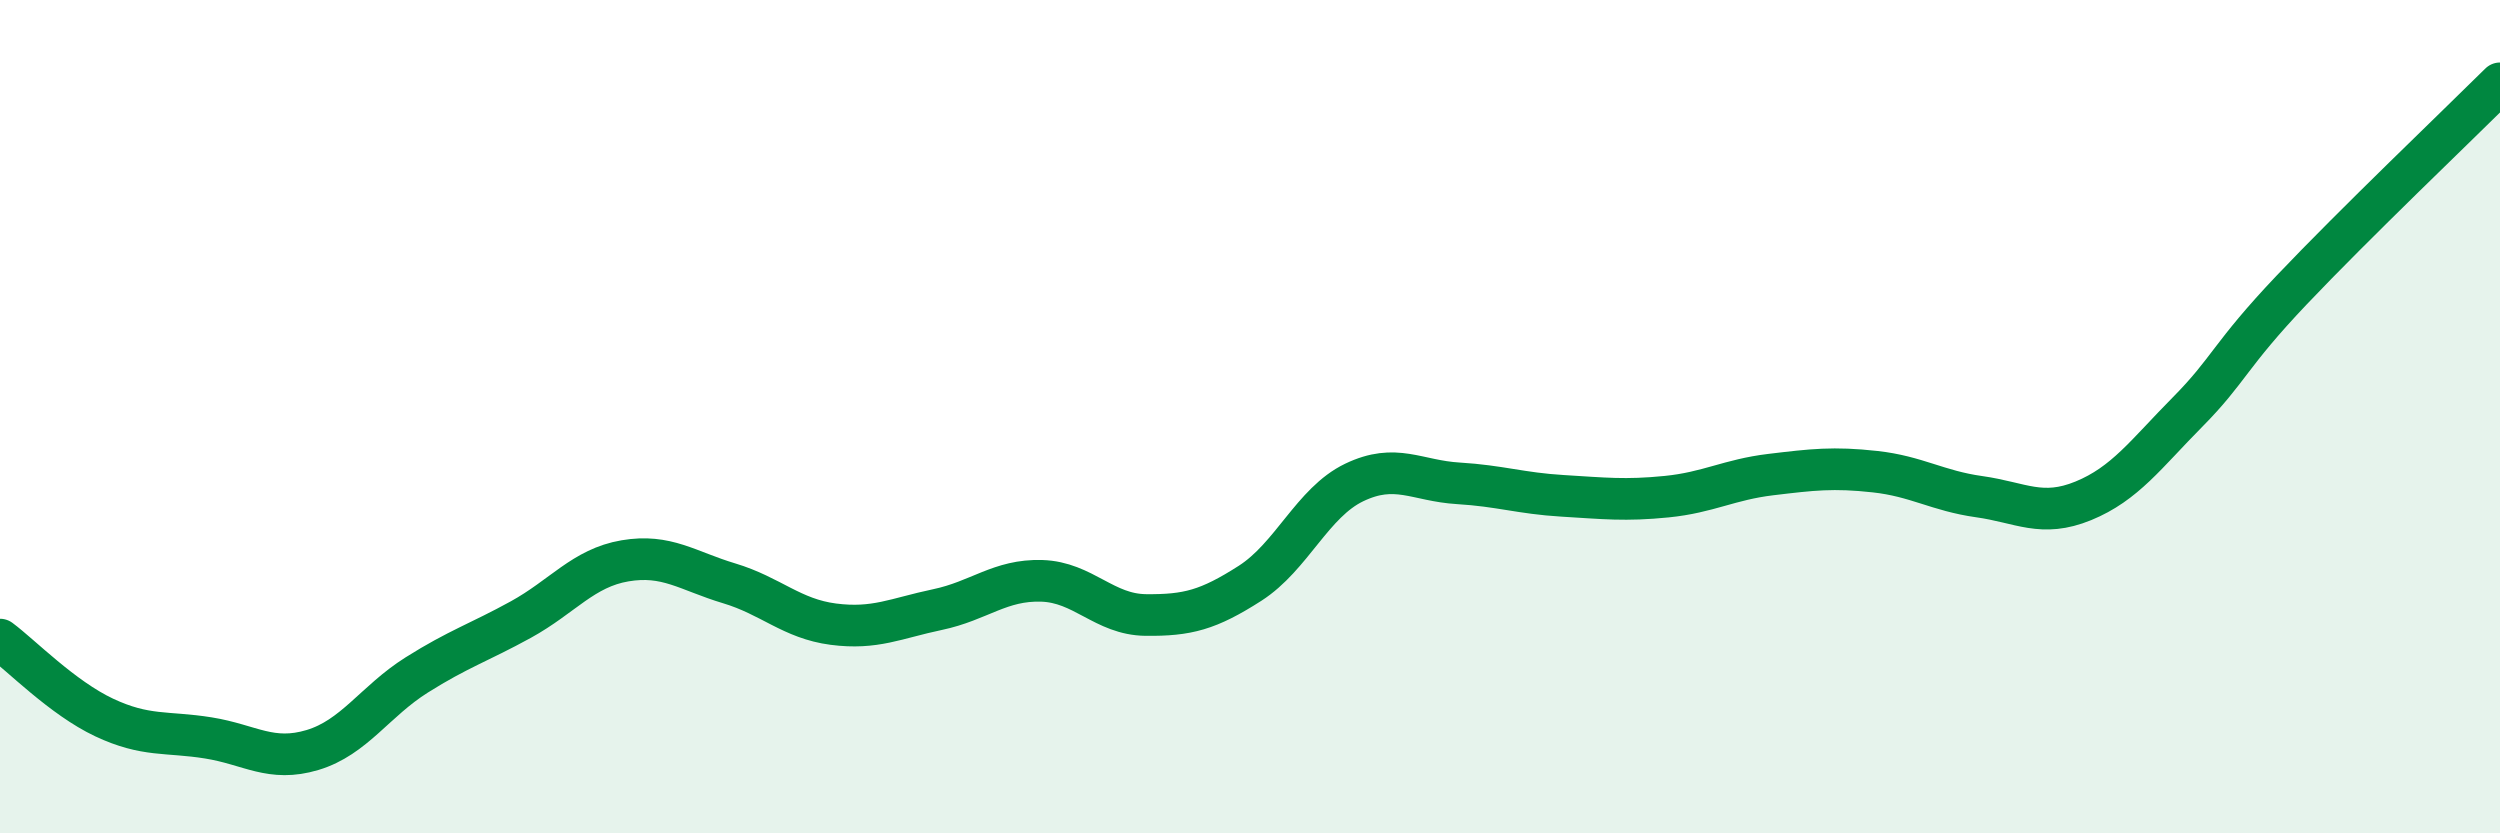 
    <svg width="60" height="20" viewBox="0 0 60 20" xmlns="http://www.w3.org/2000/svg">
      <path
        d="M 0,15.35 C 0.5,15.72 1.5,16.75 2.5,17.22 C 3.5,17.69 4,17.55 5,17.71 C 6,17.87 6.5,18.3 7.5,18 C 8.5,17.7 9,16.83 10,16.2 C 11,15.57 11.5,15.42 12.5,14.87 C 13.5,14.32 14,13.63 15,13.46 C 16,13.29 16.5,13.7 17.5,14 C 18.5,14.3 19,14.85 20,14.98 C 21,15.11 21.5,14.84 22.5,14.63 C 23.5,14.42 24,13.91 25,13.94 C 26,13.97 26.5,14.75 27.5,14.76 C 28.5,14.77 29,14.64 30,14 C 31,13.36 31.5,12.06 32.5,11.58 C 33.5,11.1 34,11.54 35,11.6 C 36,11.66 36.5,11.84 37.5,11.9 C 38.5,11.96 39,12.02 40,11.92 C 41,11.82 41.5,11.51 42.5,11.39 C 43.5,11.27 44,11.21 45,11.32 C 46,11.43 46.5,11.78 47.5,11.92 C 48.5,12.06 49,12.43 50,12.02 C 51,11.61 51.5,10.9 52.5,9.89 C 53.5,8.88 53.5,8.54 55,6.96 C 56.5,5.38 59,2.99 60,2L60 20L0 20Z"
        fill="#008740"
        opacity="0.1"
        stroke-linecap="round"
        stroke-linejoin="round"
      />
      <path
        d="M 0,15.35 C 0.5,15.72 1.5,16.75 2.5,17.22 C 3.5,17.69 4,17.55 5,17.71 C 6,17.87 6.5,18.3 7.5,18 C 8.5,17.7 9,16.83 10,16.2 C 11,15.57 11.5,15.42 12.5,14.87 C 13.5,14.32 14,13.63 15,13.46 C 16,13.29 16.5,13.7 17.5,14 C 18.5,14.3 19,14.85 20,14.98 C 21,15.11 21.5,14.84 22.5,14.63 C 23.5,14.42 24,13.91 25,13.94 C 26,13.97 26.5,14.75 27.5,14.76 C 28.5,14.77 29,14.64 30,14 C 31,13.36 31.5,12.06 32.5,11.58 C 33.5,11.1 34,11.54 35,11.6 C 36,11.66 36.5,11.84 37.5,11.9 C 38.5,11.96 39,12.02 40,11.92 C 41,11.82 41.5,11.51 42.5,11.39 C 43.5,11.27 44,11.21 45,11.32 C 46,11.43 46.5,11.78 47.5,11.92 C 48.5,12.06 49,12.43 50,12.02 C 51,11.61 51.5,10.9 52.5,9.89 C 53.5,8.88 53.5,8.54 55,6.96 C 56.5,5.38 59,2.99 60,2"
        stroke="#008740"
        stroke-width="1"
        fill="none"
        stroke-linecap="round"
        stroke-linejoin="round"
      />
    </svg>
  